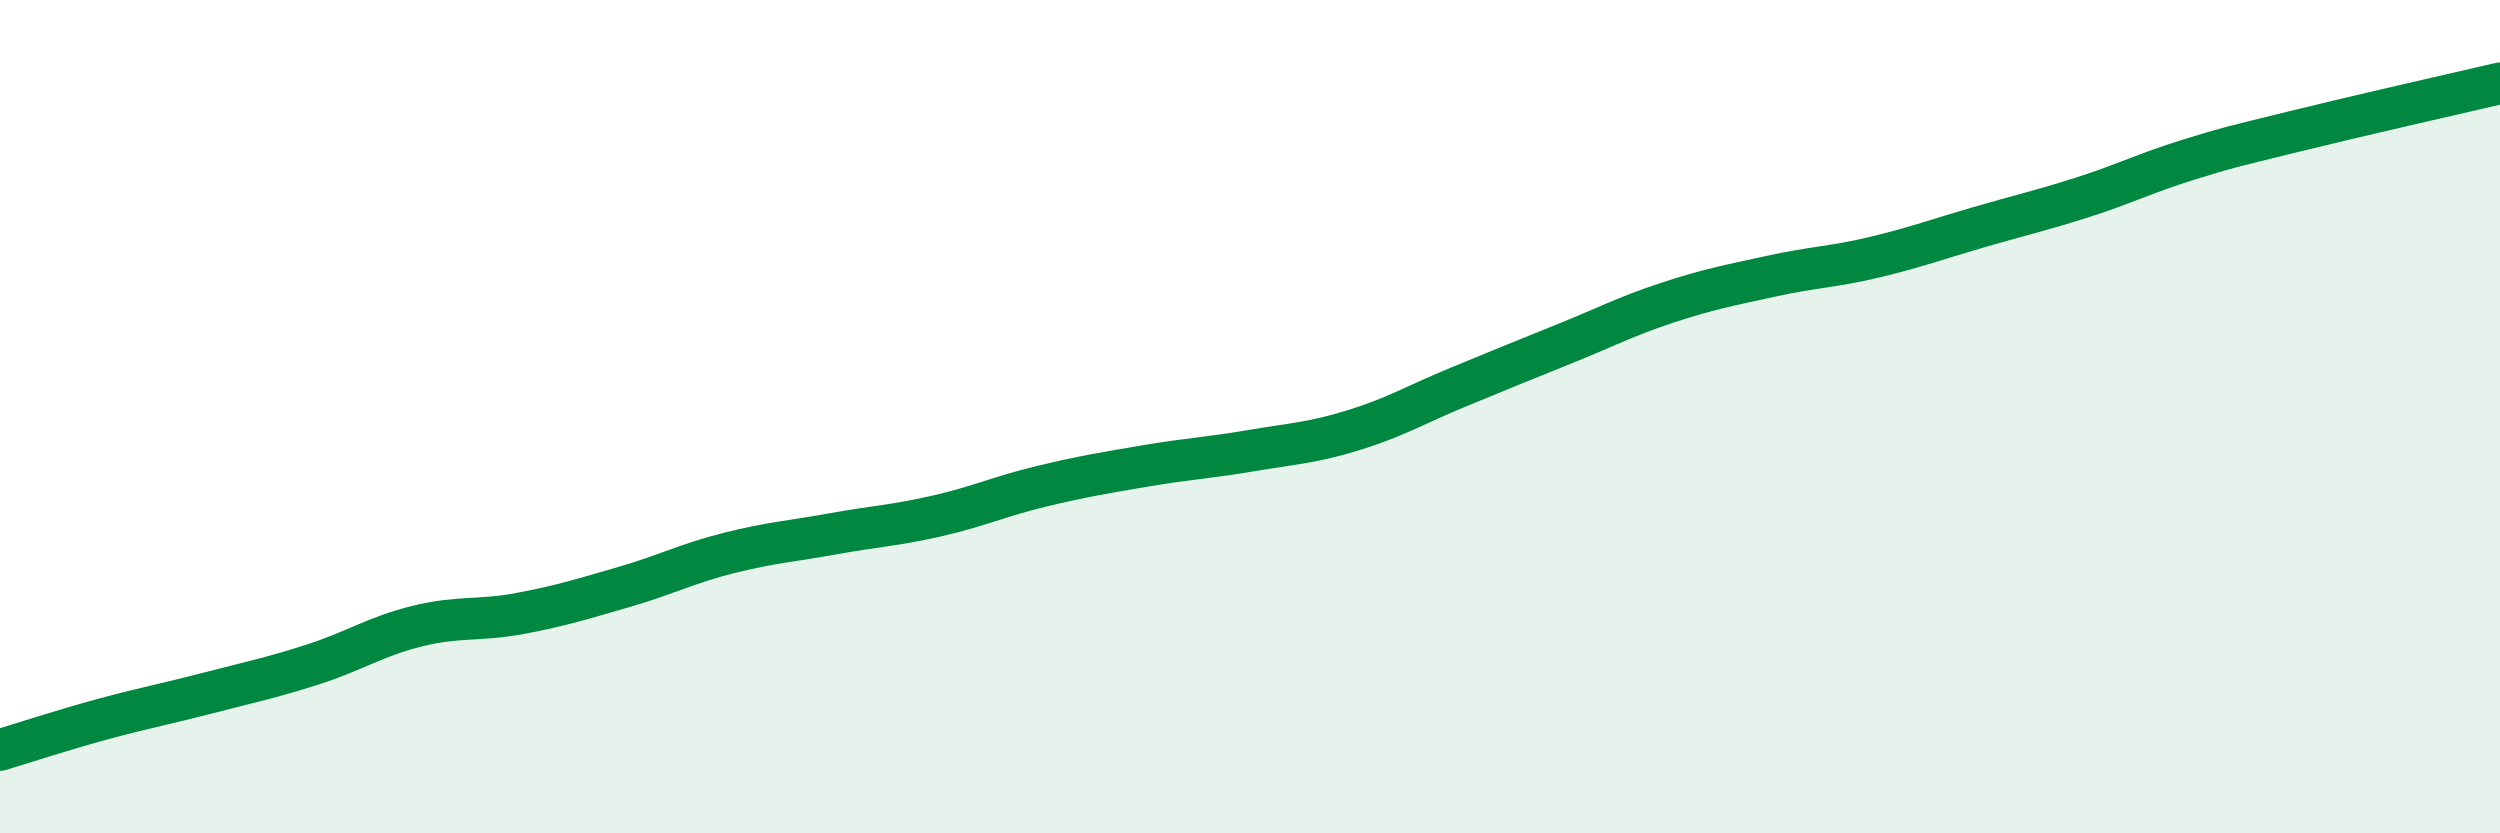 
    <svg width="60" height="20" viewBox="0 0 60 20" xmlns="http://www.w3.org/2000/svg">
      <path
        d="M 0,18 C 0.5,17.85 1.5,17.52 2.5,17.25 C 3.5,16.98 4,16.89 5,16.63 C 6,16.37 6.5,16.27 7.5,15.95 C 8.5,15.63 9,15.28 10,15.03 C 11,14.78 11.5,14.91 12.5,14.72 C 13.5,14.53 14,14.37 15,14.08 C 16,13.79 16.5,13.52 17.5,13.27 C 18.5,13.02 19,12.99 20,12.81 C 21,12.63 21.5,12.61 22.5,12.38 C 23.5,12.15 24,11.91 25,11.67 C 26,11.43 26.5,11.35 27.5,11.18 C 28.5,11.01 29,10.99 30,10.82 C 31,10.65 31.5,10.63 32.5,10.32 C 33.5,10.01 34,9.7 35,9.29 C 36,8.88 36.5,8.67 37.5,8.27 C 38.5,7.87 39,7.6 40,7.27 C 41,6.94 41.5,6.85 42.5,6.63 C 43.5,6.41 44,6.41 45,6.17 C 46,5.93 46.5,5.74 47.5,5.45 C 48.5,5.16 49,5.05 50,4.73 C 51,4.41 51.5,4.15 52.5,3.84 C 53.5,3.53 53.5,3.54 55,3.17 C 56.5,2.8 59,2.23 60,2L60 20L0 20Z"
        fill="#008740"
        opacity="0.1"
        stroke-linecap="round"
        stroke-linejoin="round"
      />
      <path
        d="M 0,18 C 0.5,17.85 1.5,17.52 2.5,17.25 C 3.5,16.98 4,16.89 5,16.63 C 6,16.37 6.5,16.27 7.5,15.95 C 8.5,15.63 9,15.28 10,15.03 C 11,14.78 11.5,14.91 12.5,14.72 C 13.5,14.53 14,14.37 15,14.08 C 16,13.79 16.5,13.52 17.5,13.27 C 18.5,13.02 19,12.99 20,12.81 C 21,12.63 21.5,12.61 22.5,12.38 C 23.5,12.15 24,11.91 25,11.67 C 26,11.43 26.5,11.35 27.5,11.18 C 28.5,11.01 29,10.99 30,10.82 C 31,10.65 31.5,10.63 32.5,10.32 C 33.5,10.01 34,9.7 35,9.29 C 36,8.88 36.5,8.67 37.5,8.27 C 38.5,7.87 39,7.6 40,7.27 C 41,6.94 41.5,6.85 42.5,6.63 C 43.5,6.41 44,6.41 45,6.17 C 46,5.93 46.5,5.74 47.5,5.45 C 48.5,5.16 49,5.05 50,4.73 C 51,4.41 51.5,4.15 52.5,3.84 C 53.5,3.53 53.5,3.54 55,3.17 C 56.5,2.8 59,2.23 60,2"
        stroke="#008740"
        stroke-width="1"
        fill="none"
        stroke-linecap="round"
        stroke-linejoin="round"
      />
    </svg>
  